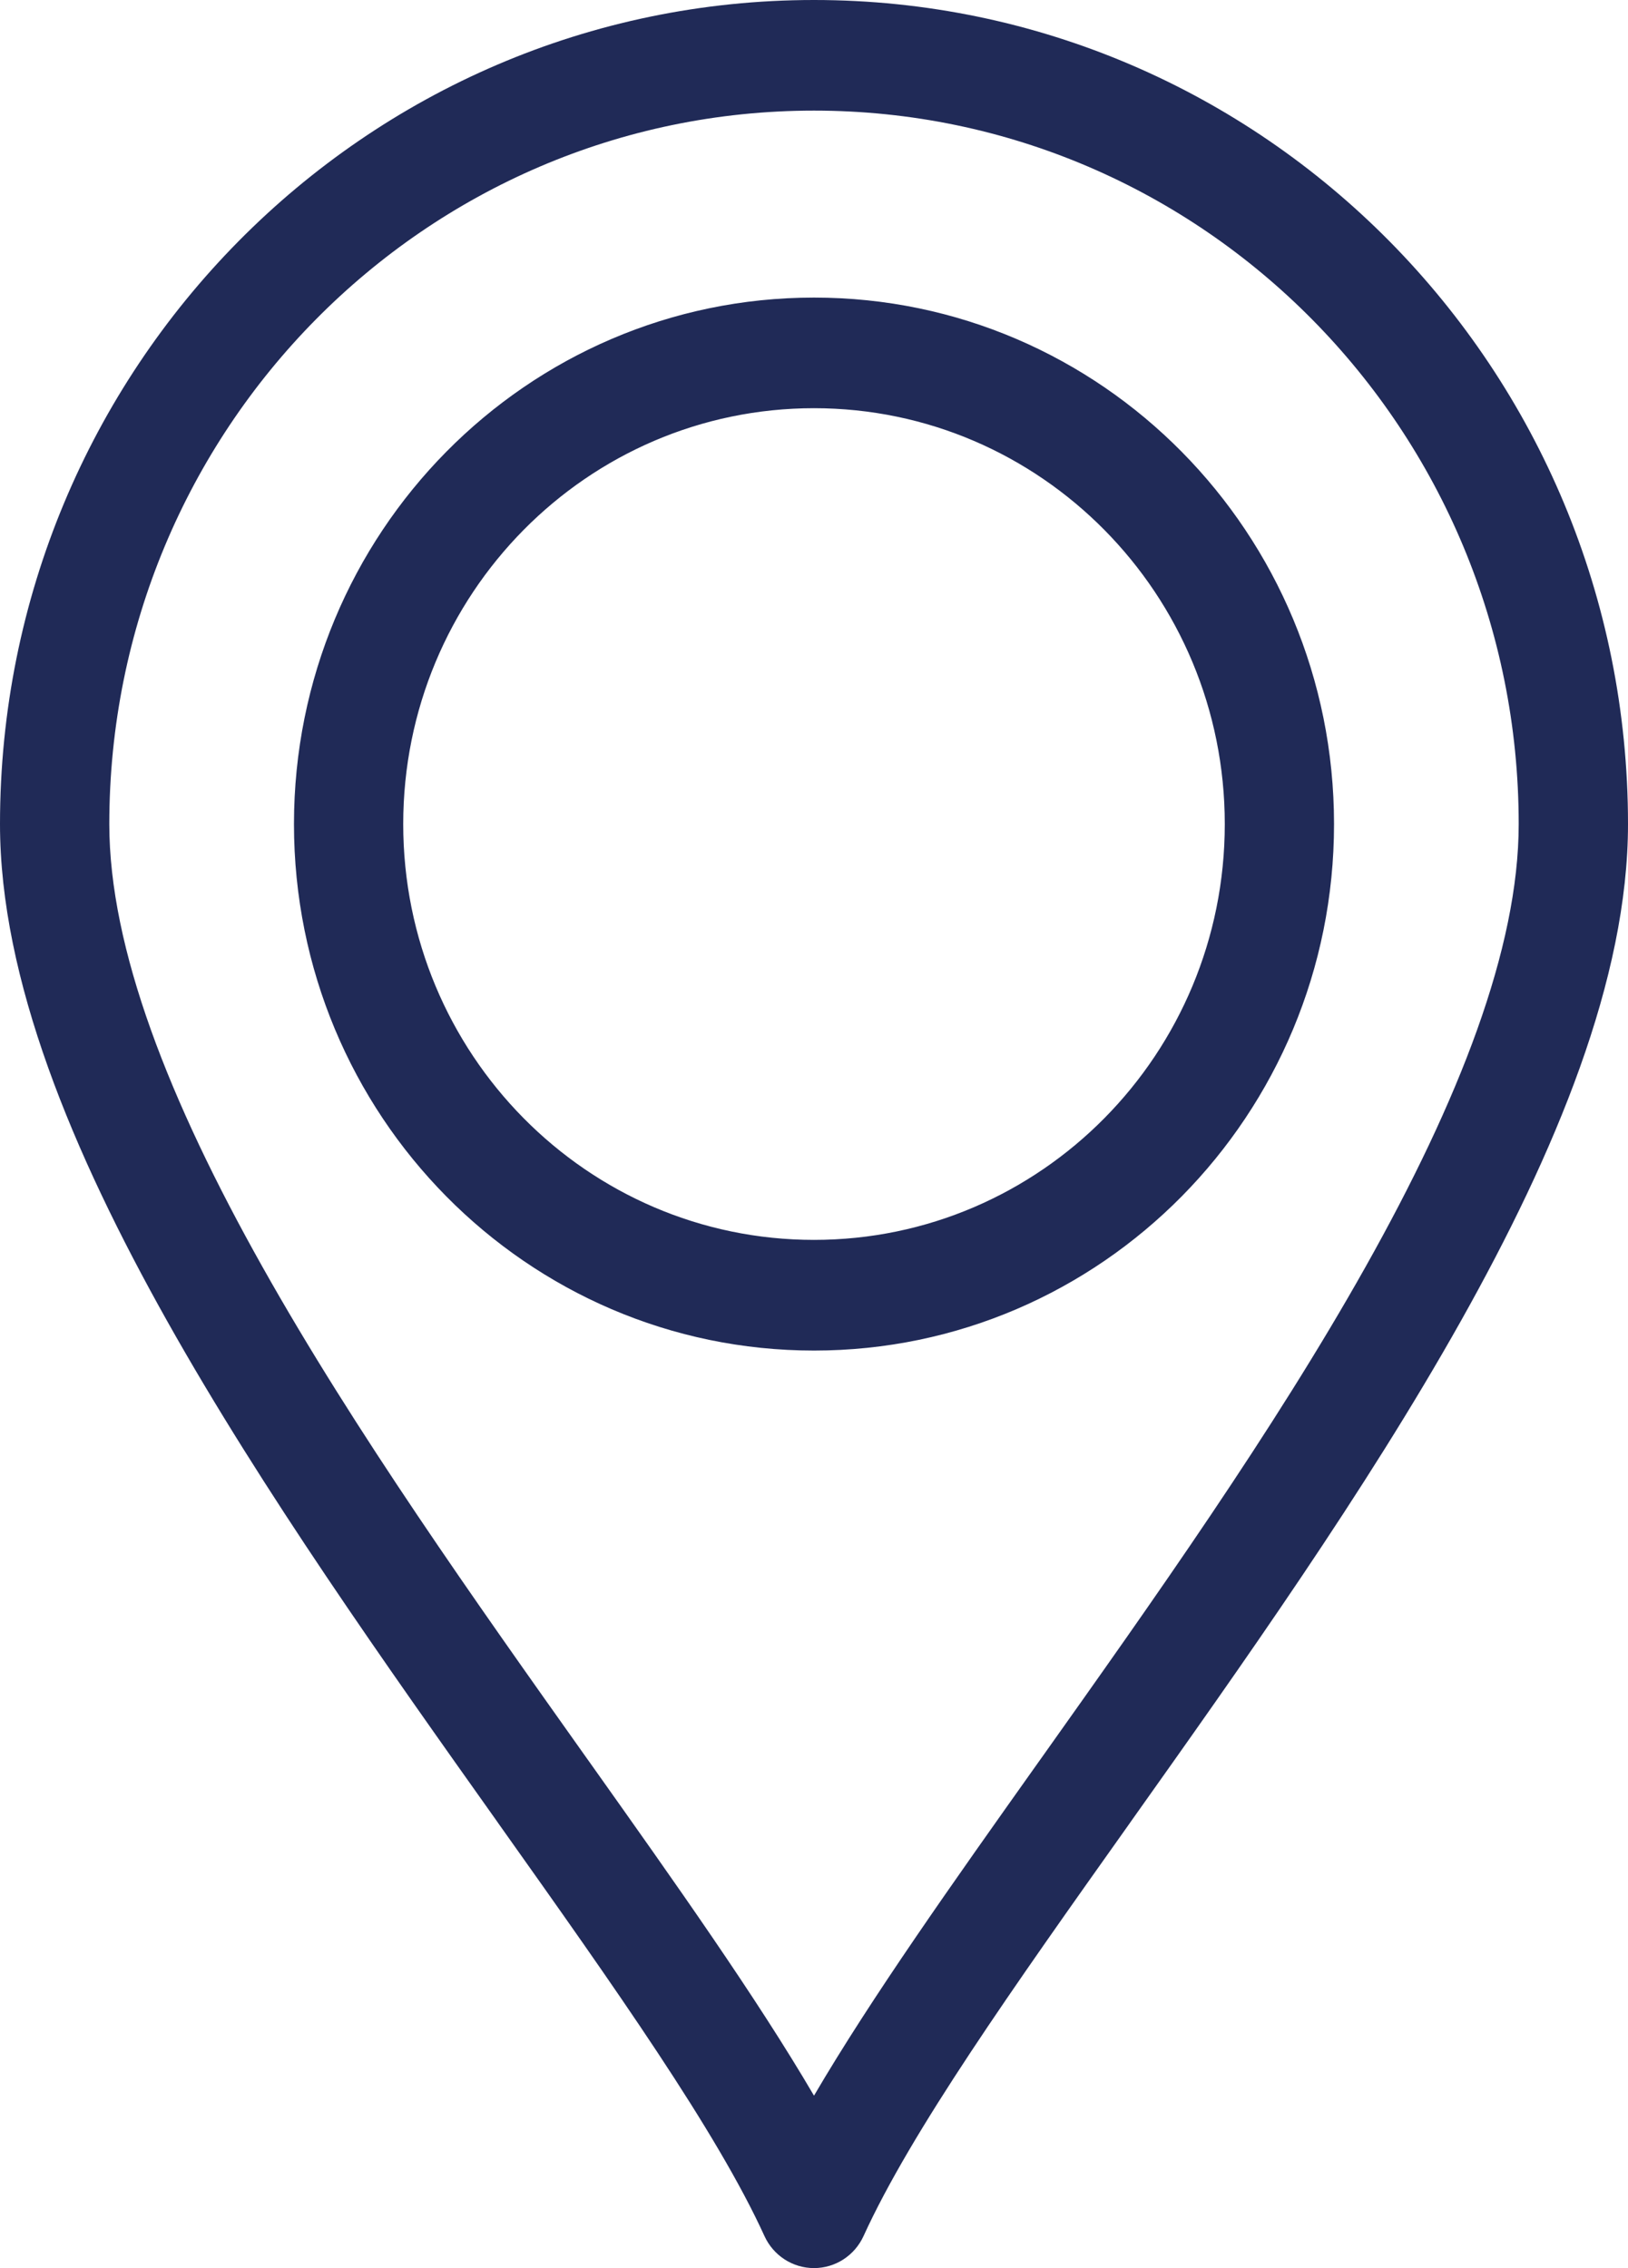 <svg width="28" height="39" viewBox="0 0 28 39" fill="none" xmlns="http://www.w3.org/2000/svg">
<path fill-rule="evenodd" clip-rule="evenodd" d="M14 1.902C7.306 1.902 1.88 7.395 1.88 14.17C1.88 16.308 2.909 18.928 4.513 21.782C6.101 24.61 8.168 27.523 10.093 30.235L10.153 30.319C11.611 32.373 13.009 34.343 14 36.035C14.991 34.343 16.389 32.373 17.847 30.319L17.907 30.235C19.832 27.523 21.899 24.61 23.487 21.782C25.091 18.928 26.12 16.308 26.12 14.17C26.12 7.395 20.694 1.902 14 1.902ZM0 14.17C0 6.344 6.268 0 14 0C21.732 0 28 6.344 28 14.17C28 16.831 26.753 19.818 25.121 22.723C23.479 25.646 21.358 28.634 19.449 31.323L19.434 31.345C17.409 34.197 15.672 36.652 14.853 38.447C14.7 38.784 14.367 39 14 39C13.633 39 13.3 38.784 13.147 38.447C12.328 36.652 10.591 34.197 8.566 31.345L8.551 31.323C6.642 28.634 4.521 25.646 2.879 22.723C1.247 19.818 0 16.831 0 14.17ZM14 7.019C10.098 7.019 6.935 10.221 6.935 14.17C6.935 18.119 10.098 21.32 14 21.32C17.902 21.32 21.065 18.119 21.065 14.17C21.065 10.221 17.902 7.019 14 7.019ZM5.056 14.17C5.056 9.17 9.06 5.117 14 5.117C18.94 5.117 22.944 9.17 22.944 14.17C22.944 19.17 18.94 23.223 14 23.223C9.06 23.223 5.056 19.17 5.056 14.17Z" fill="#202A57"/>
</svg>
